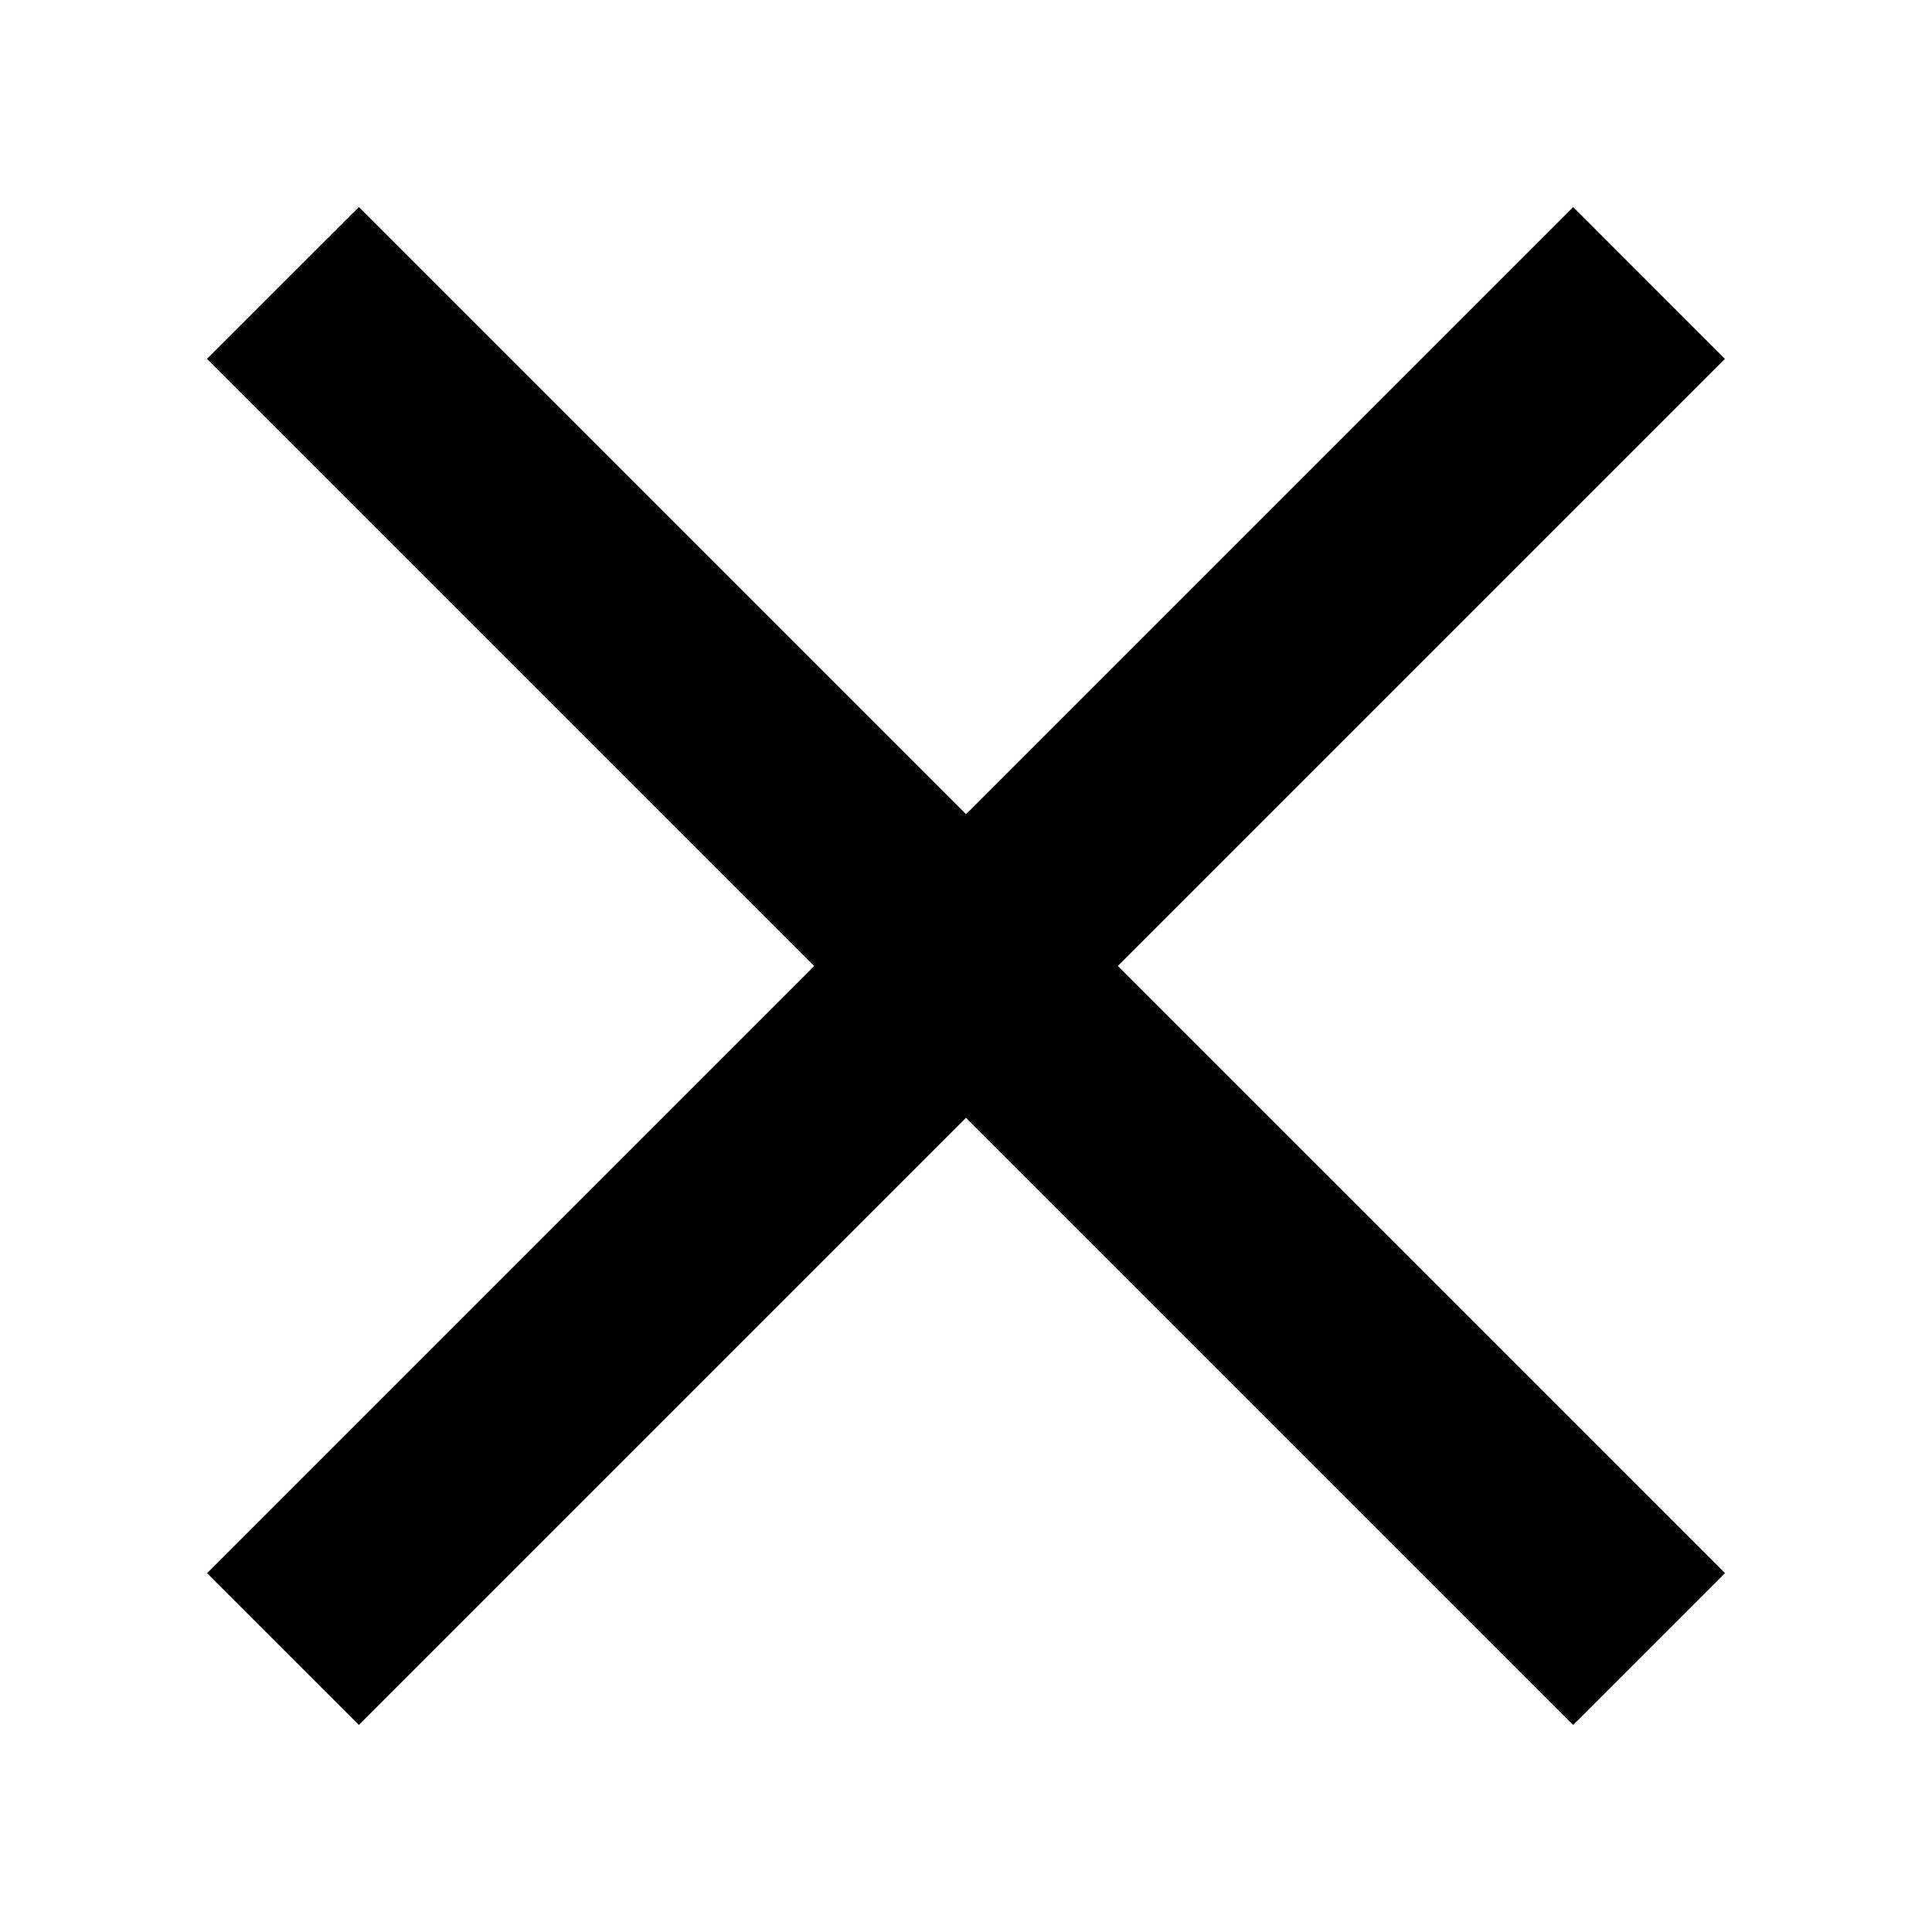 <?xml version="1.0" encoding="UTF-8"?> <svg xmlns="http://www.w3.org/2000/svg" width="24" height="24" viewBox="0 0 24 24" fill="none"><path d="M4.458 21.428L21.428 4.458L19.543 2.572L2.572 19.543L4.458 21.428Z" fill="black"></path><path d="M2.572 4.457L19.543 21.428L21.429 19.542L4.458 2.572L2.572 4.457Z" fill="black"></path></svg> 